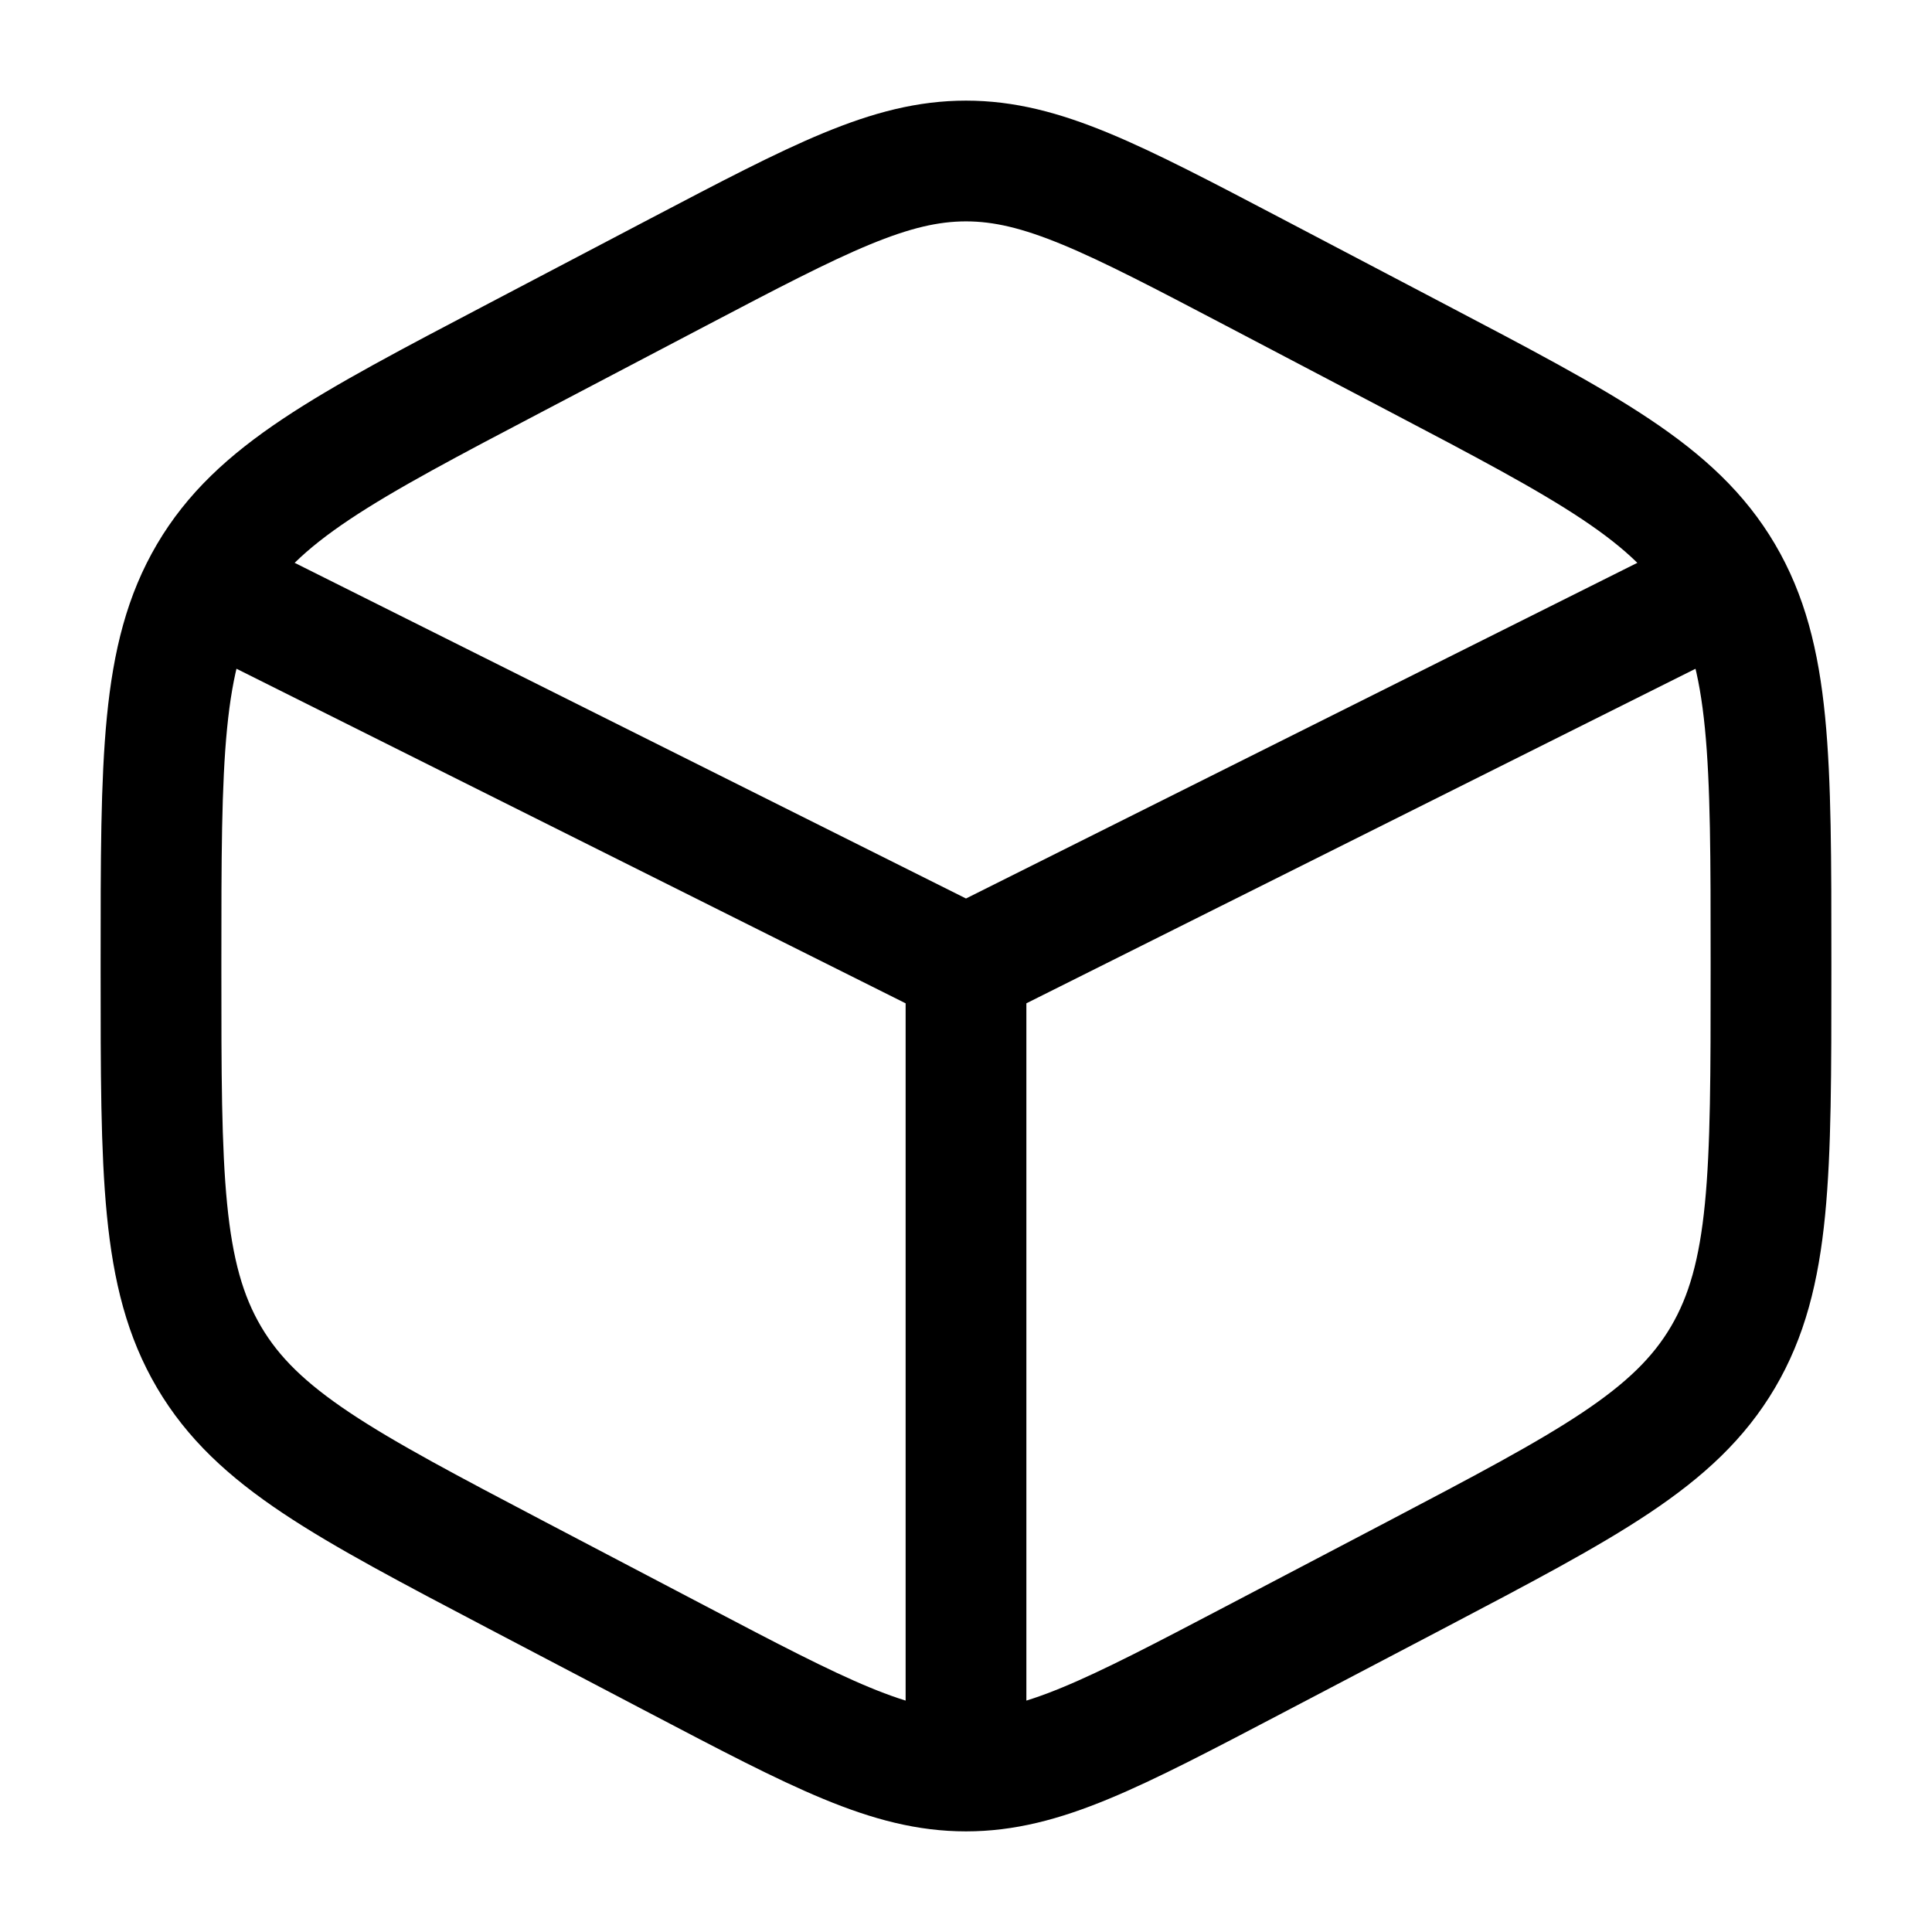 <svg xmlns="http://www.w3.org/2000/svg" fill="none" viewBox="0 0 24 24" height="800px" width="800px">

<g stroke-width="0" id="SVGRepo_bgCarrier"></g>

<g stroke-linejoin="round" stroke-linecap="round" id="SVGRepo_tracerCarrier"></g>

<g id="SVGRepo_iconCarrier"> <path stroke-linecap="round" stroke-width="1.5" stroke="#000000" d="M15.578 3.382L17.578 4.432C19.729 5.561 20.805 6.125 21.403 7.14C22 8.154 22 9.417 22 11.941V12.059C22 14.583 22 15.846 21.403 16.86C20.805 17.875 19.729 18.439 17.578 19.569L15.578 20.618C13.822 21.539 12.944 22 12 22C11.056 22 10.178 21.539 8.422 20.618L6.422 19.569C4.271 18.439 3.195 17.875 2.597 16.86C2 15.846 2 14.583 2 12.059V11.941C2 9.417 2 8.154 2.597 7.14C3.195 6.125 4.271 5.561 6.422 4.432L8.422 3.382C10.178 2.461 11.056 2 12 2C12.944 2 13.822 2.461 15.578 3.382Z"></path> <path stroke-linecap="round" stroke-width="1.5" stroke="#000000" d="M21 7.5L12 12M12 12L3 7.5M12 12V21.5"></path> </g>

</svg>
